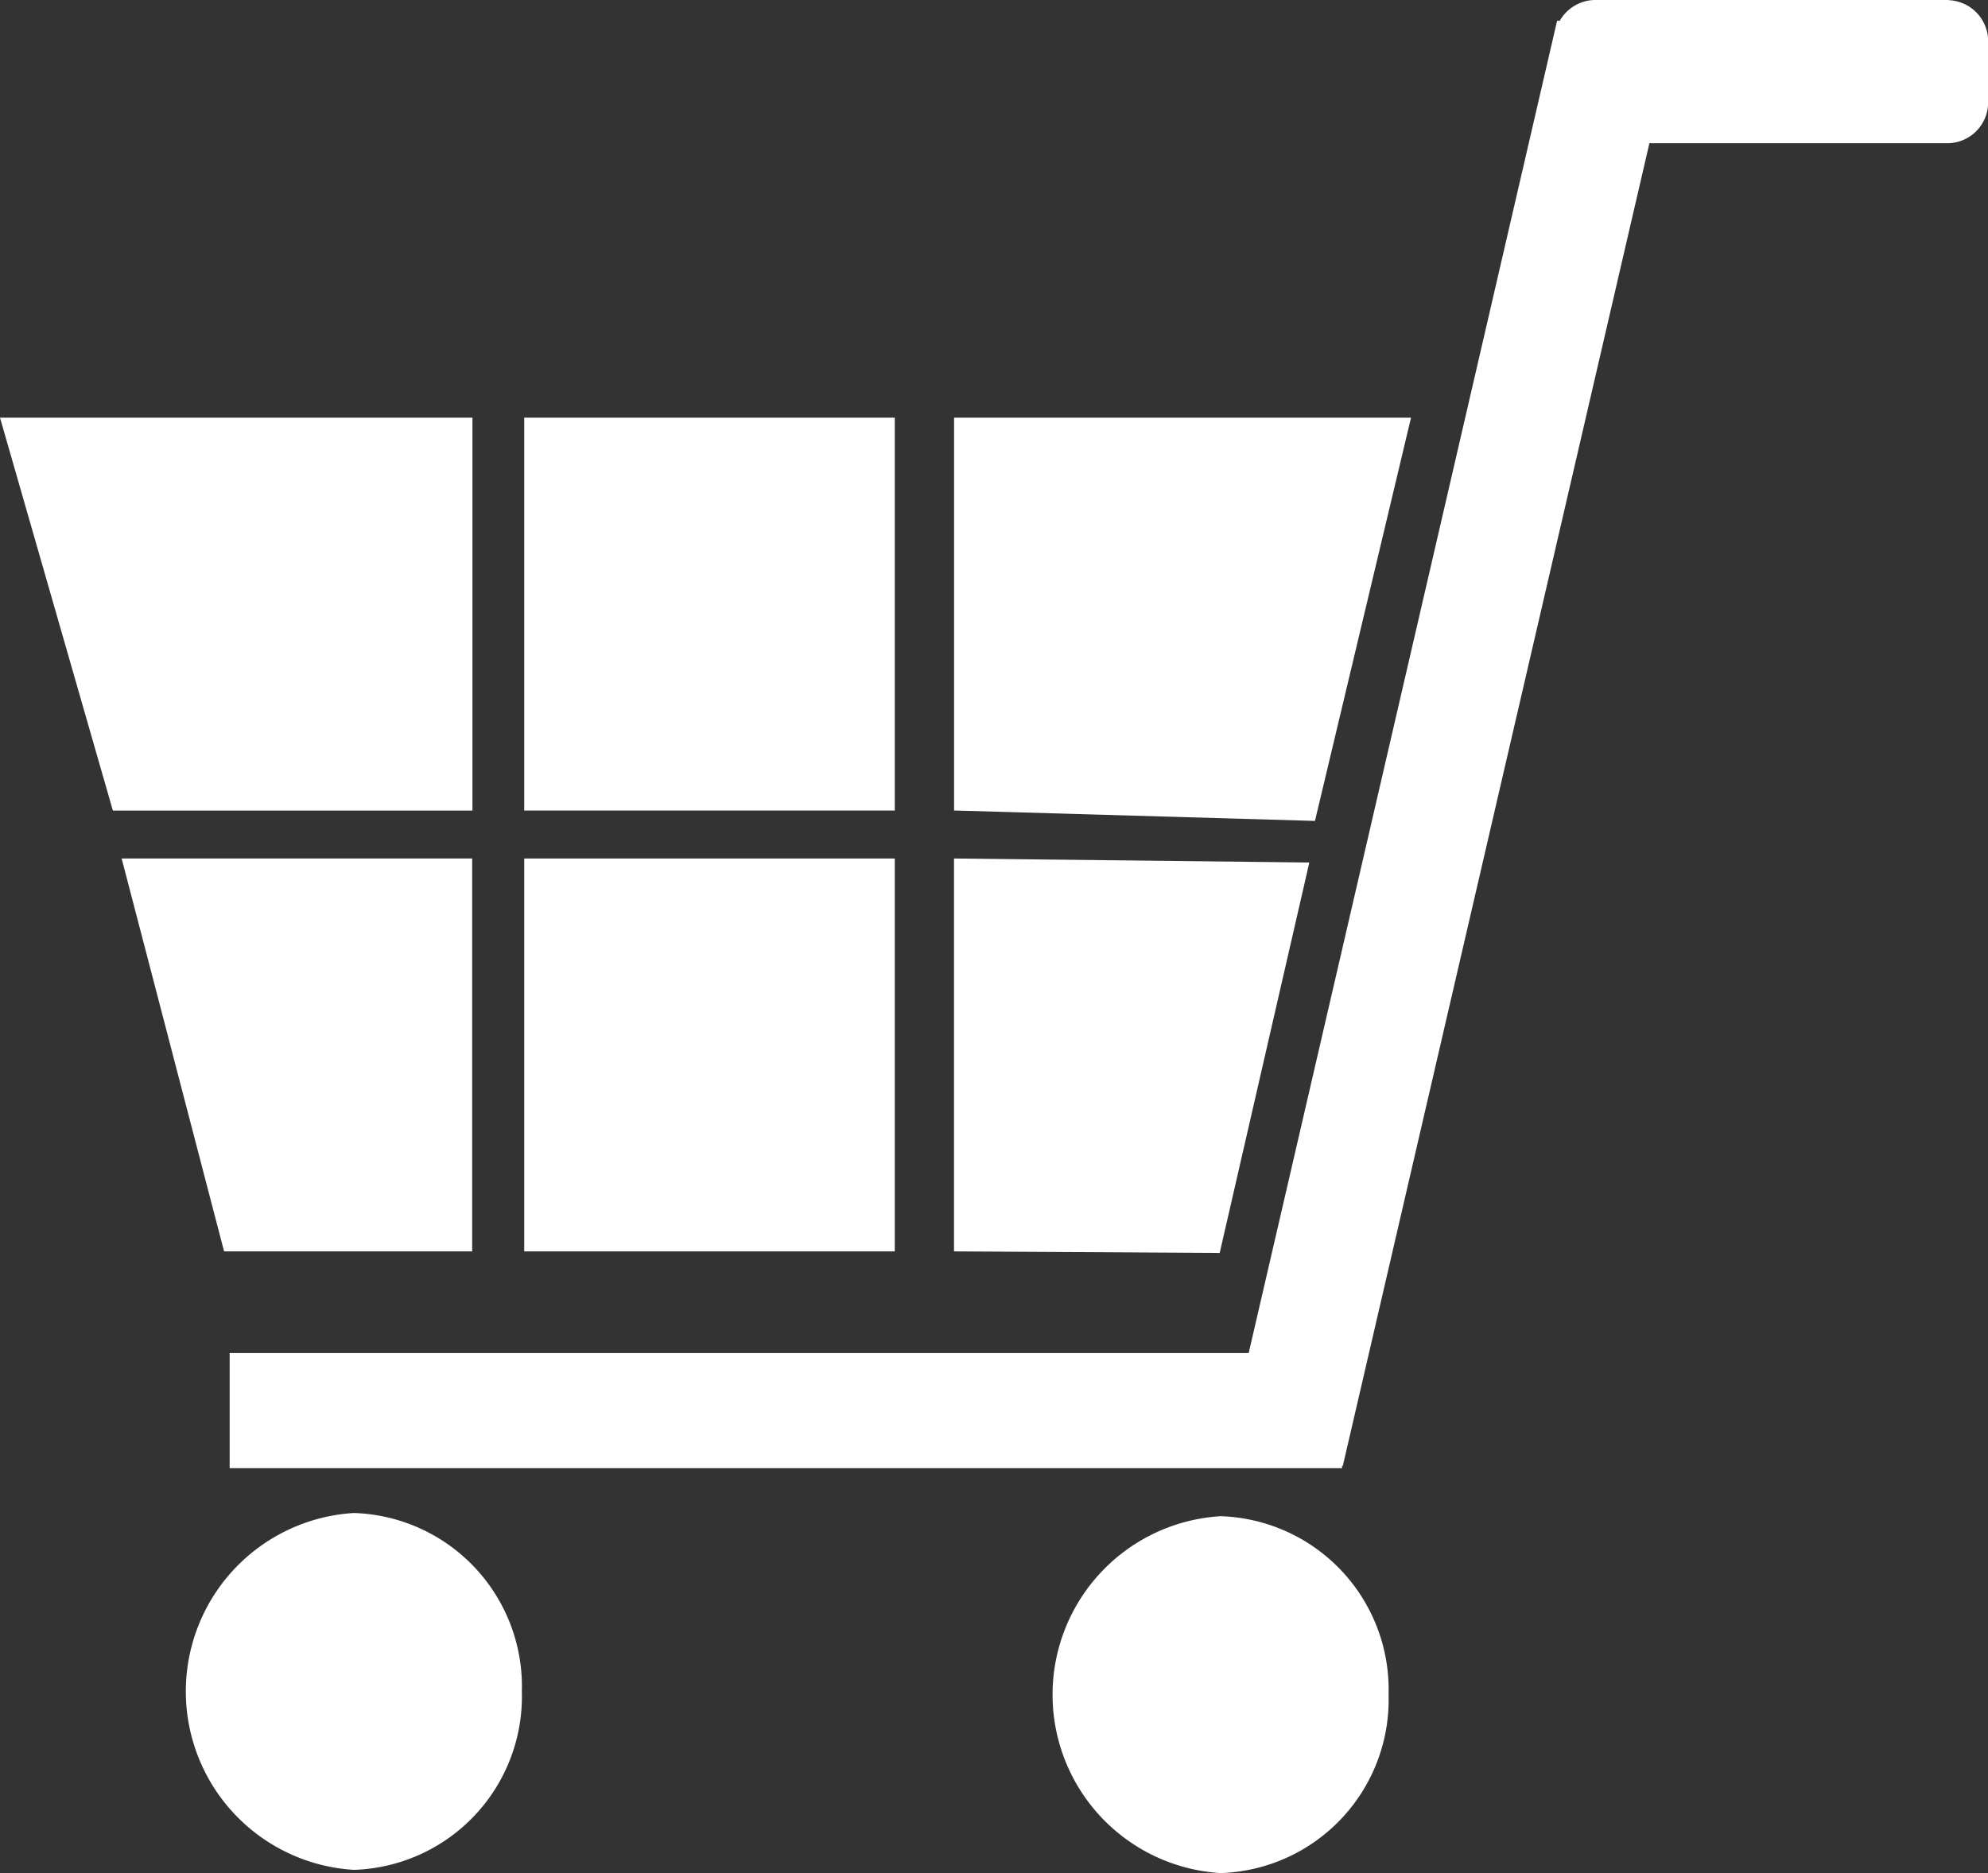 <svg id="レイヤー_1" data-name="レイヤー 1" xmlns="http://www.w3.org/2000/svg" width="30.297" height="28.553" viewBox="0 0 30.297 28.553">
  <rect x="0" y="0" width="30.297" height="28.553" fill="#333333" stroke="none"/>
  <g id="グループ_29" data-name="グループ 29">
    <rect id="長方形_20" data-name="長方形 20" width="5.647" height="5.989" transform="translate(7.989 13.087)" fill="#fff"/>
    <g id="グループ_28" data-name="グループ 28">
      <rect id="長方形_21" data-name="長方形 21" width="5.647" height="5.989" transform="translate(7.989 6.367)" fill="#fff"/>
      <path id="パス_3" data-name="パス 3" d="M17.421,11.367l-5.5-.159V5.22h6.964Z" transform="translate(2.619 1.147)" fill="#fff"/>
      <path id="パス_4" data-name="パス 4" d="M15.969,16.743l-4.049-.024V10.73l5.415.061Z" transform="translate(2.619 2.357)" fill="#fff"/>
      <path id="パス_5" data-name="パス 5" d="M7.2,11.209H1.72L0,5.22H7.2Z" transform="translate(0 1.147)" fill="#fff"/>
      <path id="パス_6" data-name="パス 6" d="M6.862,16.719H3.081L1.52,10.73H6.862Z" transform="translate(0.334 2.357)" fill="#fff"/>
      <path id="パス_7" data-name="パス 7" d="M7.443,21.63a2.645,2.645,0,0,1-2.561,2.72,2.725,2.725,0,0,1,0-5.44,2.645,2.645,0,0,1,2.561,2.72" transform="translate(0.51 4.154)" fill="#fff"/>
      <path id="パス_8" data-name="パス 8" d="M18.273,21.67a2.645,2.645,0,0,1-2.561,2.72,2.725,2.725,0,0,1,0-5.44,2.645,2.645,0,0,1,2.561,2.72" transform="translate(2.889 4.163)" fill="#fff"/>
      <path id="パス_9" data-name="パス 9" d="M29.081,0H23.665a.627.627,0,0,0-.524.317H23.1L18.4,20.625H2.87v1.756H19.823v-.037h.012L24.507,2.183h4.562a.623.623,0,0,0,.6-.634v-.9a.626.626,0,0,0-.6-.646" transform="translate(0.63)" fill="#fff"/>
    </g>
  </g>
</svg>
